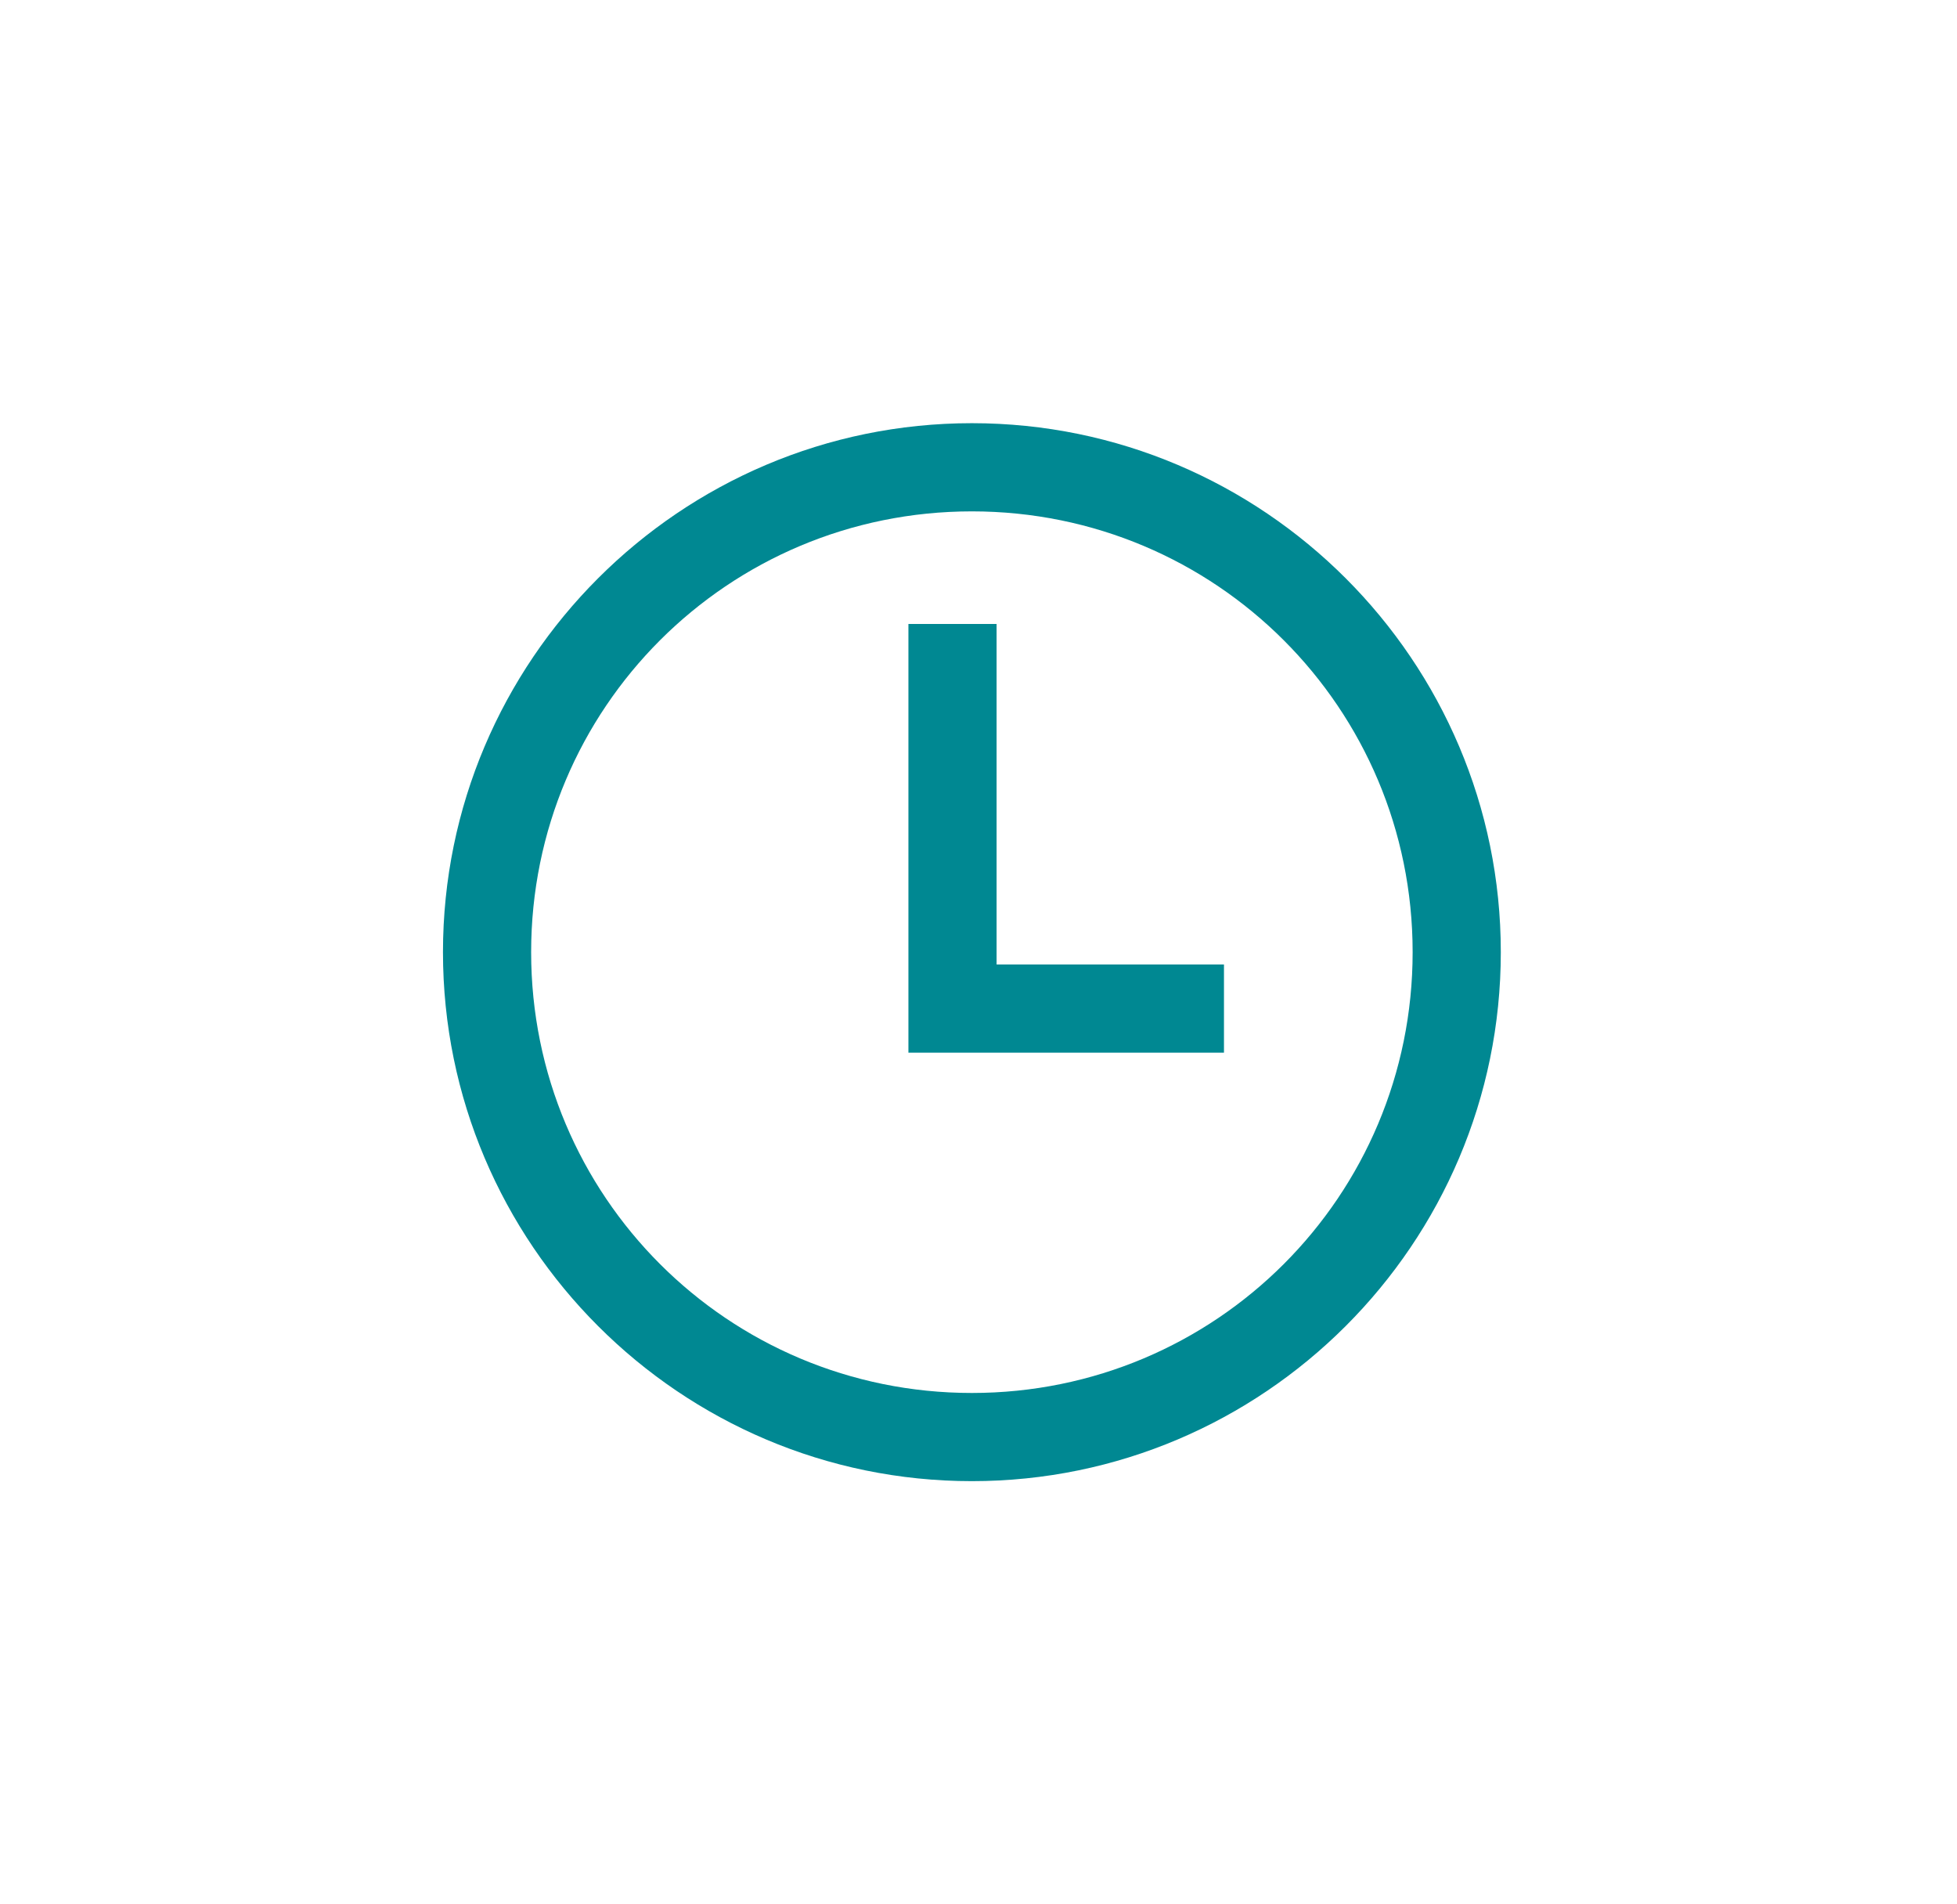 <?xml version="1.0" encoding="UTF-8"?>
<svg width="37px" height="36px" viewBox="0 0 37 36" version="1.1" xmlns="http://www.w3.org/2000/svg" xmlns:xlink="http://www.w3.org/1999/xlink">
    <title>31BBE372-F33D-46B5-867B-AC083BC6499C</title>
    <g id="Design---1440px" stroke="none" stroke-width="1" fill="none" fill-rule="evenodd">
        <g id="07---Werken-bij---Archive" transform="translate(-695, -1204)" fill="#008892">
            <g id="Section:-Vacature-Copy" transform="translate(168, 1068)">
                <g id="Meta-data-Icons" transform="translate(527, 94)">
                    <g id="_Icons-/-24px-/-Black-/-Recent" transform="translate(0, 42)">
                        <path d="M18.375,8 C12.861,8 8.375,12.486 8.375,18 C8.375,23.514 12.861,28 18.375,28 C23.889,28 28.375,23.514 28.375,18 C28.375,12.486 23.889,8 18.375,8 Z M18.375,9.667 C22.988,9.667 26.708,13.387 26.708,18 C26.708,22.613 22.988,26.333 18.375,26.333 C13.762,26.333 10.042,22.613 10.042,18 C10.042,13.387 13.762,9.667 18.375,9.667 Z M17.175,11.796 L17.175,19.9 L23.141,19.9 L23.141,18.233 L18.842,18.233 L18.842,11.796 L17.175,11.796 Z" id="Icon"></path>
                    </g>
                </g>
            </g>
        </g>
    </g>
</svg>